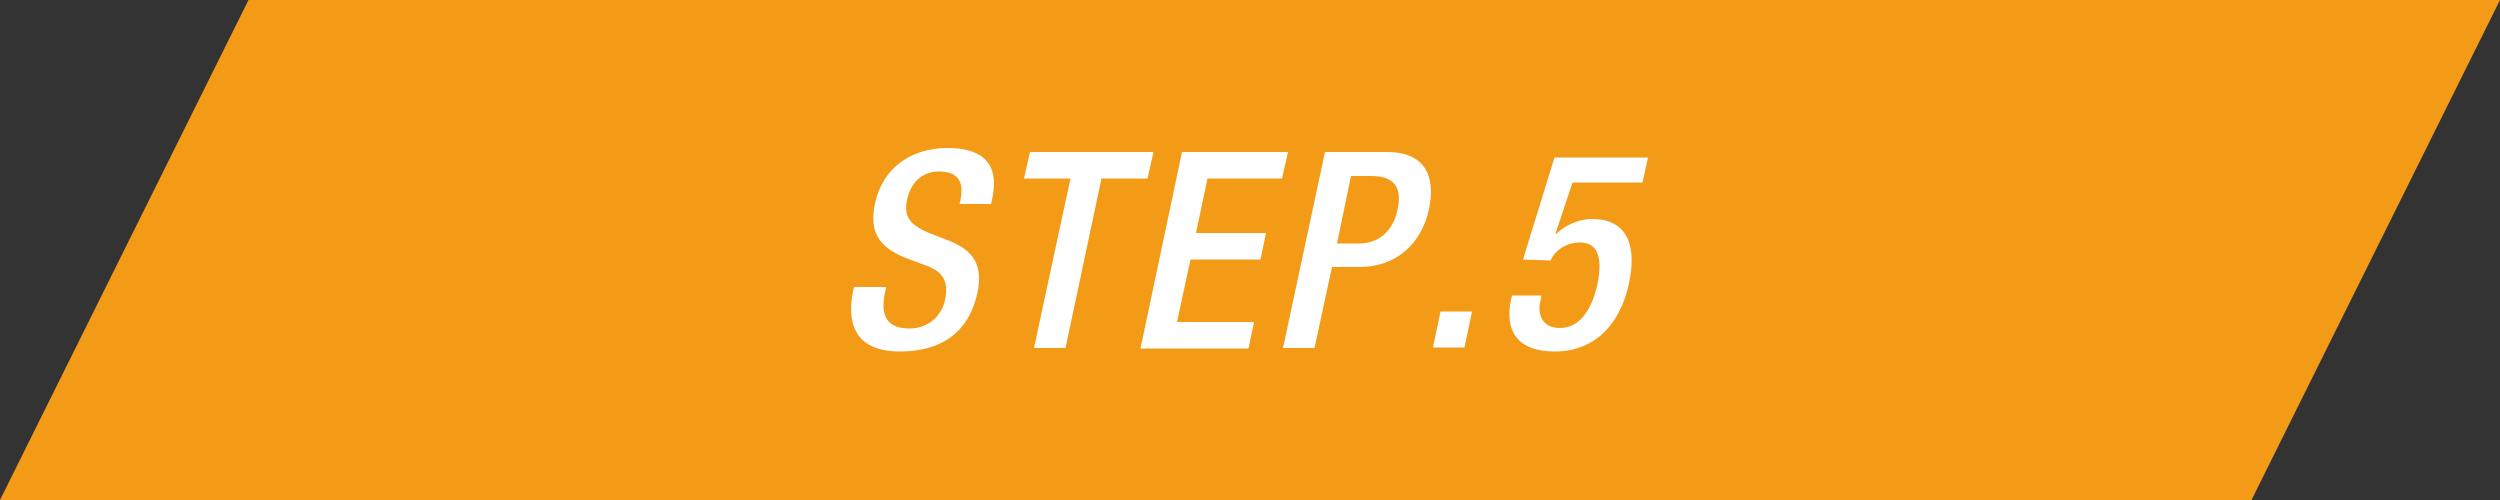 <?xml version="1.0" encoding="utf-8"?>
<!-- Generator: Adobe Illustrator 28.1.0, SVG Export Plug-In . SVG Version: 6.00 Build 0)  -->
<svg version="1.1" id="レイヤー_1" xmlns="http://www.w3.org/2000/svg" xmlns:xlink="http://www.w3.org/1999/xlink" x="0px"
	 y="0px" viewBox="0 0 500 100" style="enable-background:new 0 0 500 100;" xml:space="preserve">
<rect x="0" y="0" width="500" height="100" fill="#333333" stroke="none"/>
<style type="text/css">
	.st0{fill:#F39B17;}
	.st1{fill:#FFFFFF;}
</style>
<polygon class="st0" points="49.7,0 500,0 450.3,100 0,100 "/>
<g>
	<path class="st1" d="M177.2,57.5l-0.2,1c-1,4.8,0.5,7.2,4.9,7.2c4,0,6.5-2.8,7.1-5.7c0.9-4.1-0.8-5.9-4.1-7l-4-1.5
		c-5.2-2.2-7.1-5.2-5.9-10.8c1.5-7.1,7.2-11.1,14.5-11.1c10,0,9.8,6.3,8.9,10.3l-0.2,0.9l-6.3,0l0.2-0.8c0.7-3.6-0.4-5.7-4.3-5.7
		c-2.7,0-5.5,1.5-6.4,5.7c-0.7,3.3,0.6,5,4.4,6.6l3.9,1.5c5.1,2,6.9,5,5.8,10.4c-1.8,8.3-7.6,11.8-15.5,11.8c-9.7,0-10.5-6.5-9.4-12
		l0.2-0.9H177.2z"/>
	<path class="st1" d="M214.1,35.7l-9.3,0l1.2-5.3l24.7,0l-1.2,5.3l-9.2,0l-7.2,33.9h-6.3L214.1,35.7z"/>
	<path class="st1" d="M236.4,30.4l21.2,0l-1.2,5.3l-14.9,0l-2.3,10.9l14,0l-1.1,5.3l-14,0l-2.7,12.5l15.4,0l-1.1,5.3l-21.6,0
		L236.4,30.4z"/>
	<path class="st1" d="M265,30.4l12.4,0c7.5,0,9.8,4.7,8.4,11.4c-1.5,7-6.6,11.6-13.9,11.6h-5.5l-3.5,16.2h-6.3L265,30.4z
		 M267.4,48.7l4.4,0c3.3,0,6.6-1.8,7.7-6.7c0.9-4.2-0.3-6.8-5.3-6.8h-4L267.4,48.7z"/>
	<path class="st1" d="M288.1,62.3h6.3l-1.5,7.2l-6.3,0L288.1,62.3z"/>
	<path class="st1" d="M302.4,59.1h5.9l-0.2,1c-0.7,2.9,0.4,5.5,3.9,5.5c4.3,0,6.5-4.3,7.5-8.8c0.9-4.5,0.5-8.3-3.5-8.3
		c-2.6,0-4.9,1.4-5.9,3.6l-5.5-0.2l6.3-20.4l18.7,0l-1.1,5l-14,0l-3.4,10.2l0.1,0.1c2-1.9,4.7-3,7.2-3c8.1,0,8.7,6.9,7.4,12.8
		c-1.6,7.8-6.5,13.7-14.9,13.7c-6.9,0-10.1-3.6-8.7-10.4L302.4,59.1z"/>
</g>
</svg>

